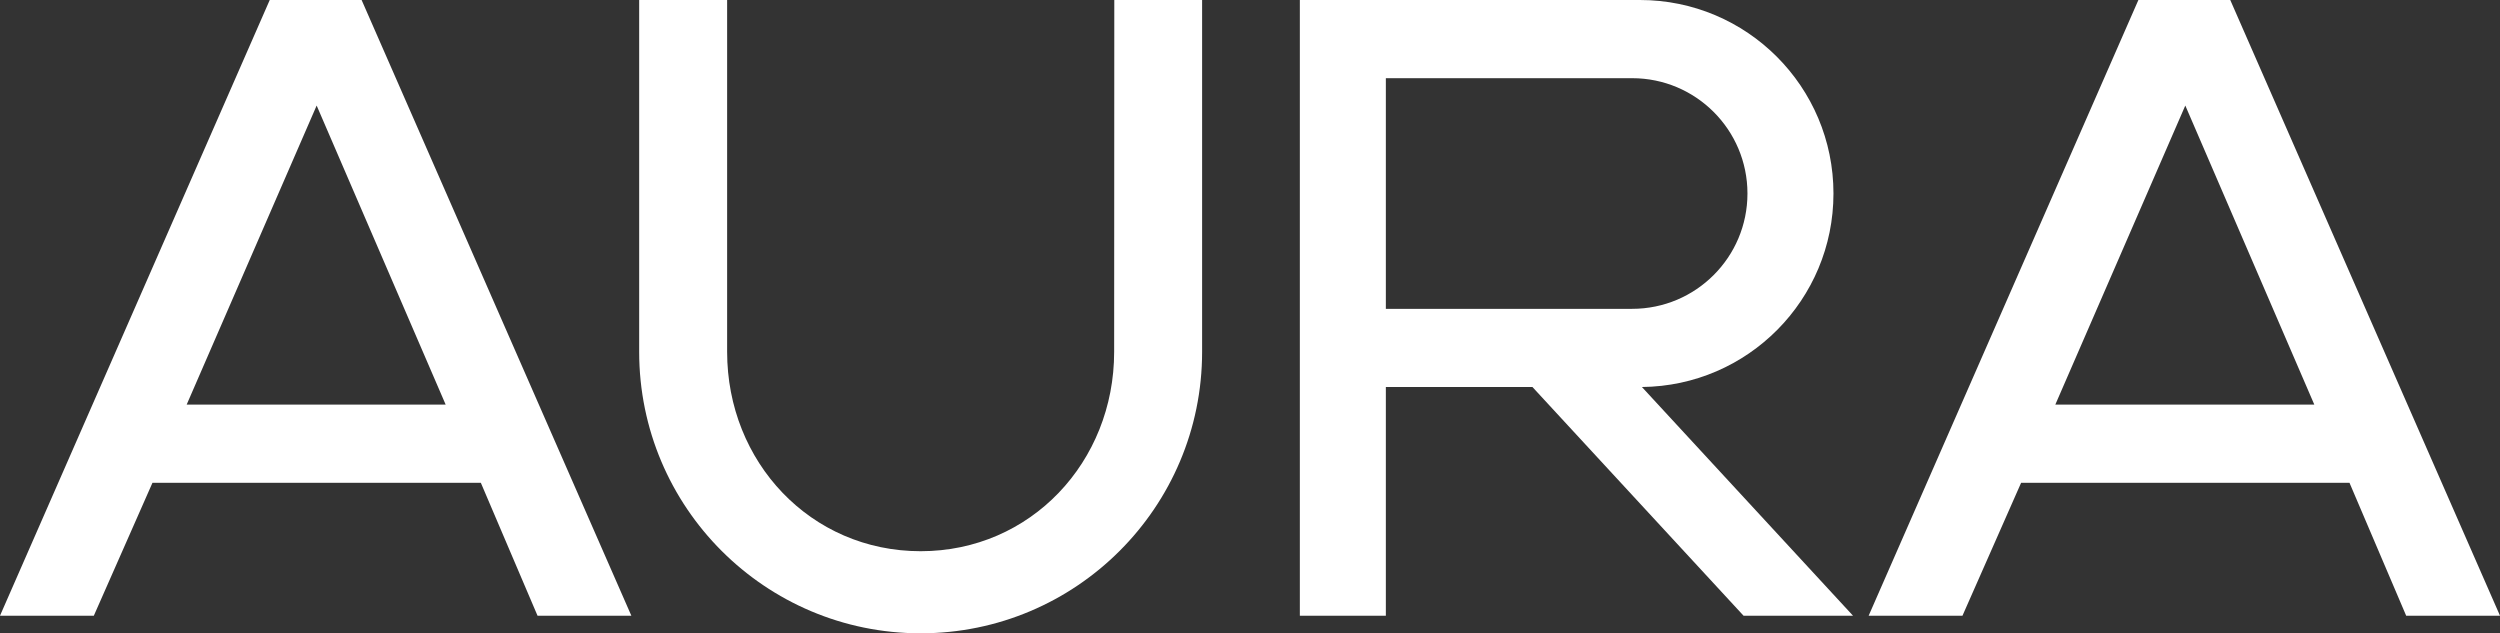 <?xml version="1.0" encoding="UTF-8"?> <svg xmlns="http://www.w3.org/2000/svg" width="1279" height="324" viewBox="0 0 1279 324" fill="none"><rect x="0" y="0" width="1279" height="324" fill="#333333" stroke="none"/><path fill-rule="evenodd" clip-rule="evenodd" d="M0 315L138 0H185L323 315H275L246 247H78L48 315H0ZM228 207H95.5L162 54L228 207Z" fill="white"></path><path fill-rule="evenodd" clip-rule="evenodd" d="M956 315L1094 0H1141L1279 315H1231L1202 247H1034L1004 315H956ZM1184 207H1051.5L1118 54L1184 207Z" fill="white"></path><path d="M471 324C391.471 324 327 259.529 327 180V0H372V180C372 236.333 414.667 282 471 282C527.333 282 570 236.333 570 180L570.075 0H615V180C615 259.529 550.529 324 471 324Z" fill="white"></path><path fill-rule="evenodd" clip-rule="evenodd" d="M839 0C893.676 0 938 44.324 938 99C938 153.342 894.216 197.459 840 197.995L948 315H892L784 198H709V315H665V0H839ZM835 158C867.585 158 894 131.585 894 99C894 66.415 867.585 40 835 40H709V158H835Z" fill="white"></path></svg> 